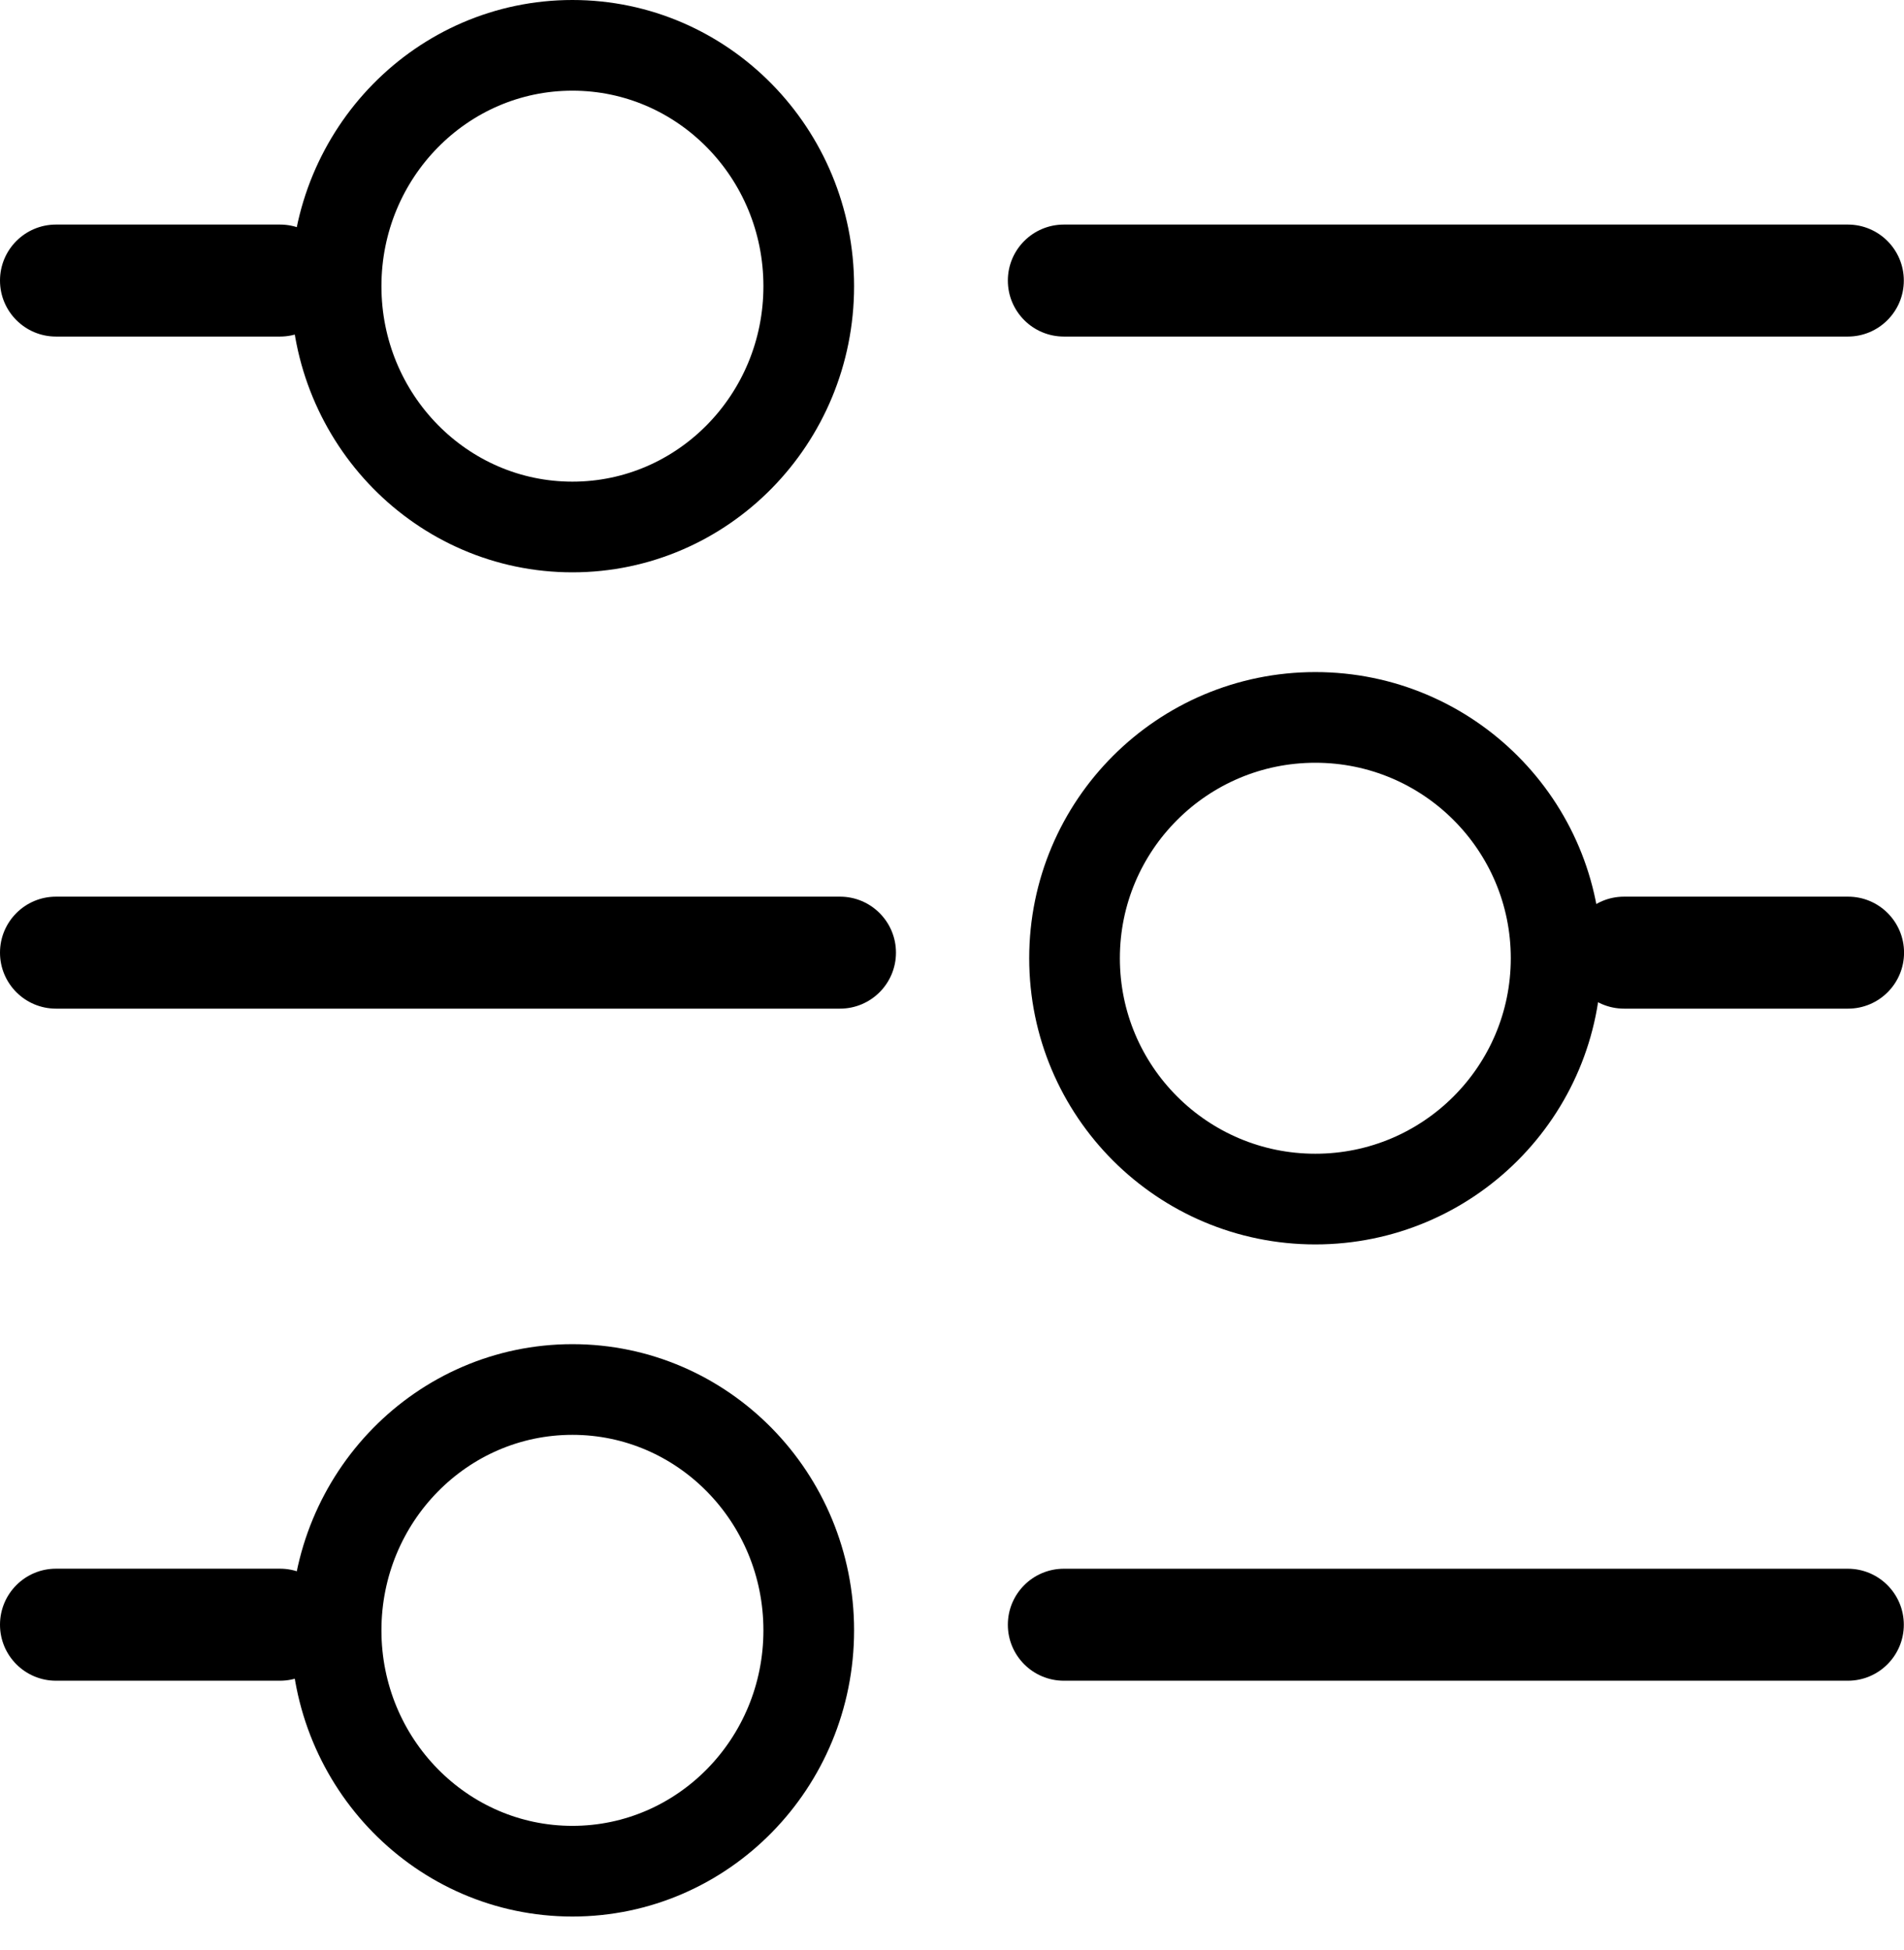 <?xml version="1.0" encoding="UTF-8"?> <svg xmlns="http://www.w3.org/2000/svg" width="42" height="43" viewBox="0 0 42 43" fill="none"><path d="M12.627 11.623C15.506 11.623 17.84 9.245 17.84 6.312C17.84 3.378 15.506 1 12.627 1C9.748 1 7.414 3.378 7.414 6.312C7.414 9.245 9.748 11.623 12.627 11.623Z" stroke="black" stroke-width="2"></path><path d="M12.627 41.27C15.506 41.27 17.84 38.891 17.84 35.958C17.84 33.024 15.506 30.646 12.627 30.646C9.748 30.646 7.414 33.024 7.414 35.958C7.414 38.891 9.748 41.27 12.627 41.27Z" stroke="black" stroke-width="2"></path><path d="M29.015 26.446C31.948 26.446 34.326 24.068 34.326 21.134C34.326 18.201 31.948 15.823 29.015 15.823C26.081 15.823 23.703 18.201 23.703 21.134C23.703 24.068 26.081 26.446 29.015 26.446Z" stroke="black" stroke-width="2"></path><path d="M6.176 4.953H1.235C0.553 4.953 0 5.506 0 6.188C0 6.87 0.553 7.423 1.235 7.423H6.176C6.858 7.423 7.412 6.87 7.412 6.188C7.412 5.506 6.858 4.953 6.176 4.953Z" fill="black"></path><path d="M40.761 4.953H23.468C22.785 4.953 22.232 5.506 22.232 6.188C22.232 6.87 22.785 7.423 23.468 7.423H40.761C41.443 7.423 41.996 6.87 41.996 6.188C41.996 5.506 41.443 4.953 40.761 4.953Z" fill="black"></path><path d="M18.529 19.776H1.235C0.553 19.776 0 20.329 0 21.011C0 21.693 0.553 22.246 1.235 22.246H18.529C19.211 22.246 19.764 21.693 19.764 21.011C19.764 20.329 19.211 19.776 18.529 19.776Z" fill="black"></path><path d="M40.766 19.776H35.825C35.143 19.776 34.59 20.329 34.59 21.011C34.59 21.693 35.143 22.246 35.825 22.246H40.766C41.448 22.246 42.001 21.693 42.001 21.011C42.001 20.329 41.448 19.776 40.766 19.776Z" fill="black"></path><path d="M6.176 34.598H1.235C0.553 34.598 0 35.151 0 35.834C0 36.516 0.553 37.069 1.235 37.069H6.176C6.858 37.069 7.412 36.516 7.412 35.834C7.412 35.151 6.858 34.598 6.176 34.598Z" fill="black"></path><path d="M40.761 34.599H23.468C22.785 34.599 22.232 35.152 22.232 35.834C22.232 36.516 22.785 37.069 23.468 37.069H40.761C41.443 37.069 41.996 36.516 41.996 35.834C41.996 35.152 41.443 34.599 40.761 34.599Z" fill="black"></path></svg> 